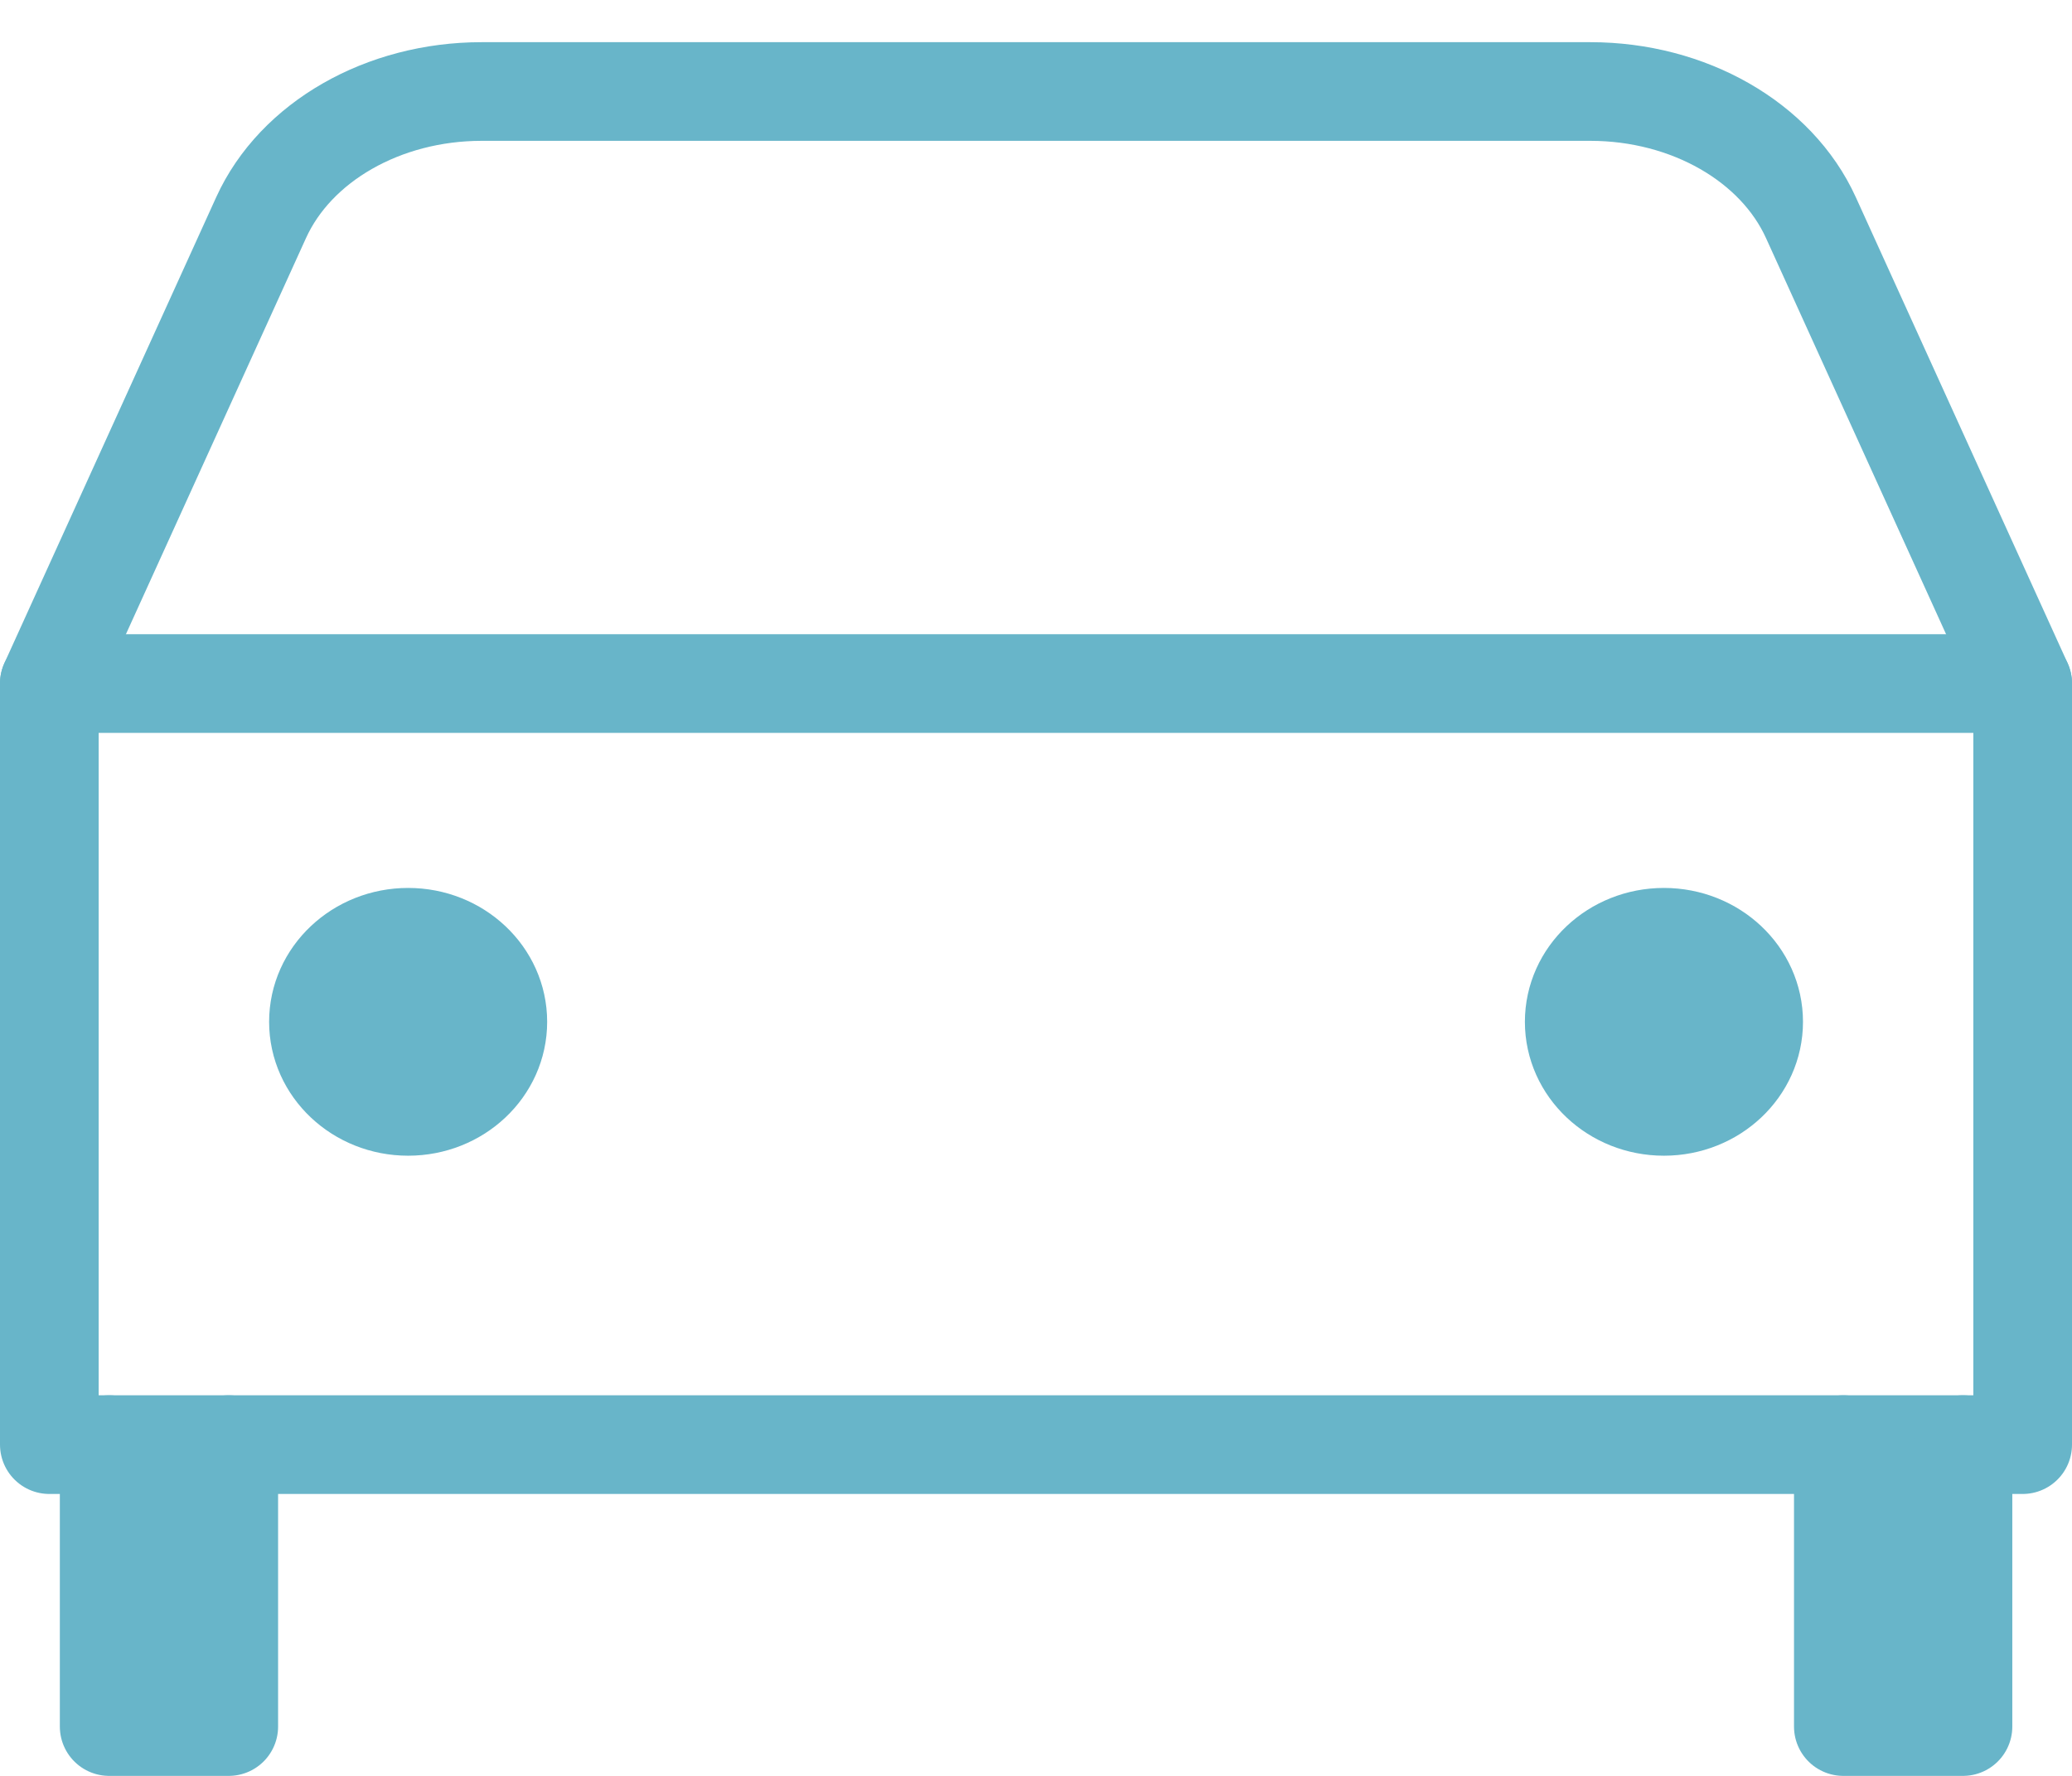 <svg width="42" height="36" viewBox="0 0 42 36" fill="none" xmlns="http://www.w3.org/2000/svg">
<path d="M1 13.855L5.293 4.411C5.992 2.873 7.773 1.855 9.762 1.855H32.237C34.227 1.855 36.008 2.873 36.707 4.411L41 13.855" stroke="#68B5C9" stroke-width="2" stroke-linecap="round" stroke-linejoin="round"/>
<path d="M1 13.857H41V29.285H1V13.857Z" stroke="#68B5C9" stroke-width="2" stroke-linecap="round" stroke-linejoin="round"/>
<path d="M4.637 29.285V35H2.213V29.285" fill="#68B5C9"/>
<path d="M4.637 29.285V35H2.213V29.285" stroke="#68B5C9" stroke-width="2" stroke-linecap="round" stroke-linejoin="round"/>
<path d="M39.79 29.285V35H37.365V29.285" fill="#68B5C9"/>
<path d="M39.79 29.285V35H37.365V29.285" stroke="#68B5C9" stroke-width="2" stroke-linecap="round" stroke-linejoin="round"/>
<path d="M8.273 22.428C9.277 22.428 10.091 21.661 10.091 20.714C10.091 19.767 9.277 19 8.273 19C7.269 19 6.455 19.767 6.455 20.714C6.455 21.661 7.269 22.428 8.273 22.428Z" fill="#68B5C9" stroke="#68B5C9" stroke-width="2" stroke-linecap="round" stroke-linejoin="round"/>
<path d="M33.728 22.428C34.733 22.428 35.547 21.661 35.547 20.714C35.547 19.767 34.733 19 33.728 19C32.724 19 31.91 19.767 31.91 20.714C31.91 21.661 32.724 22.428 33.728 22.428Z" fill="#68B5C9" stroke="#68B5C9" stroke-width="2" stroke-linecap="round" stroke-linejoin="round"/>
</svg>
